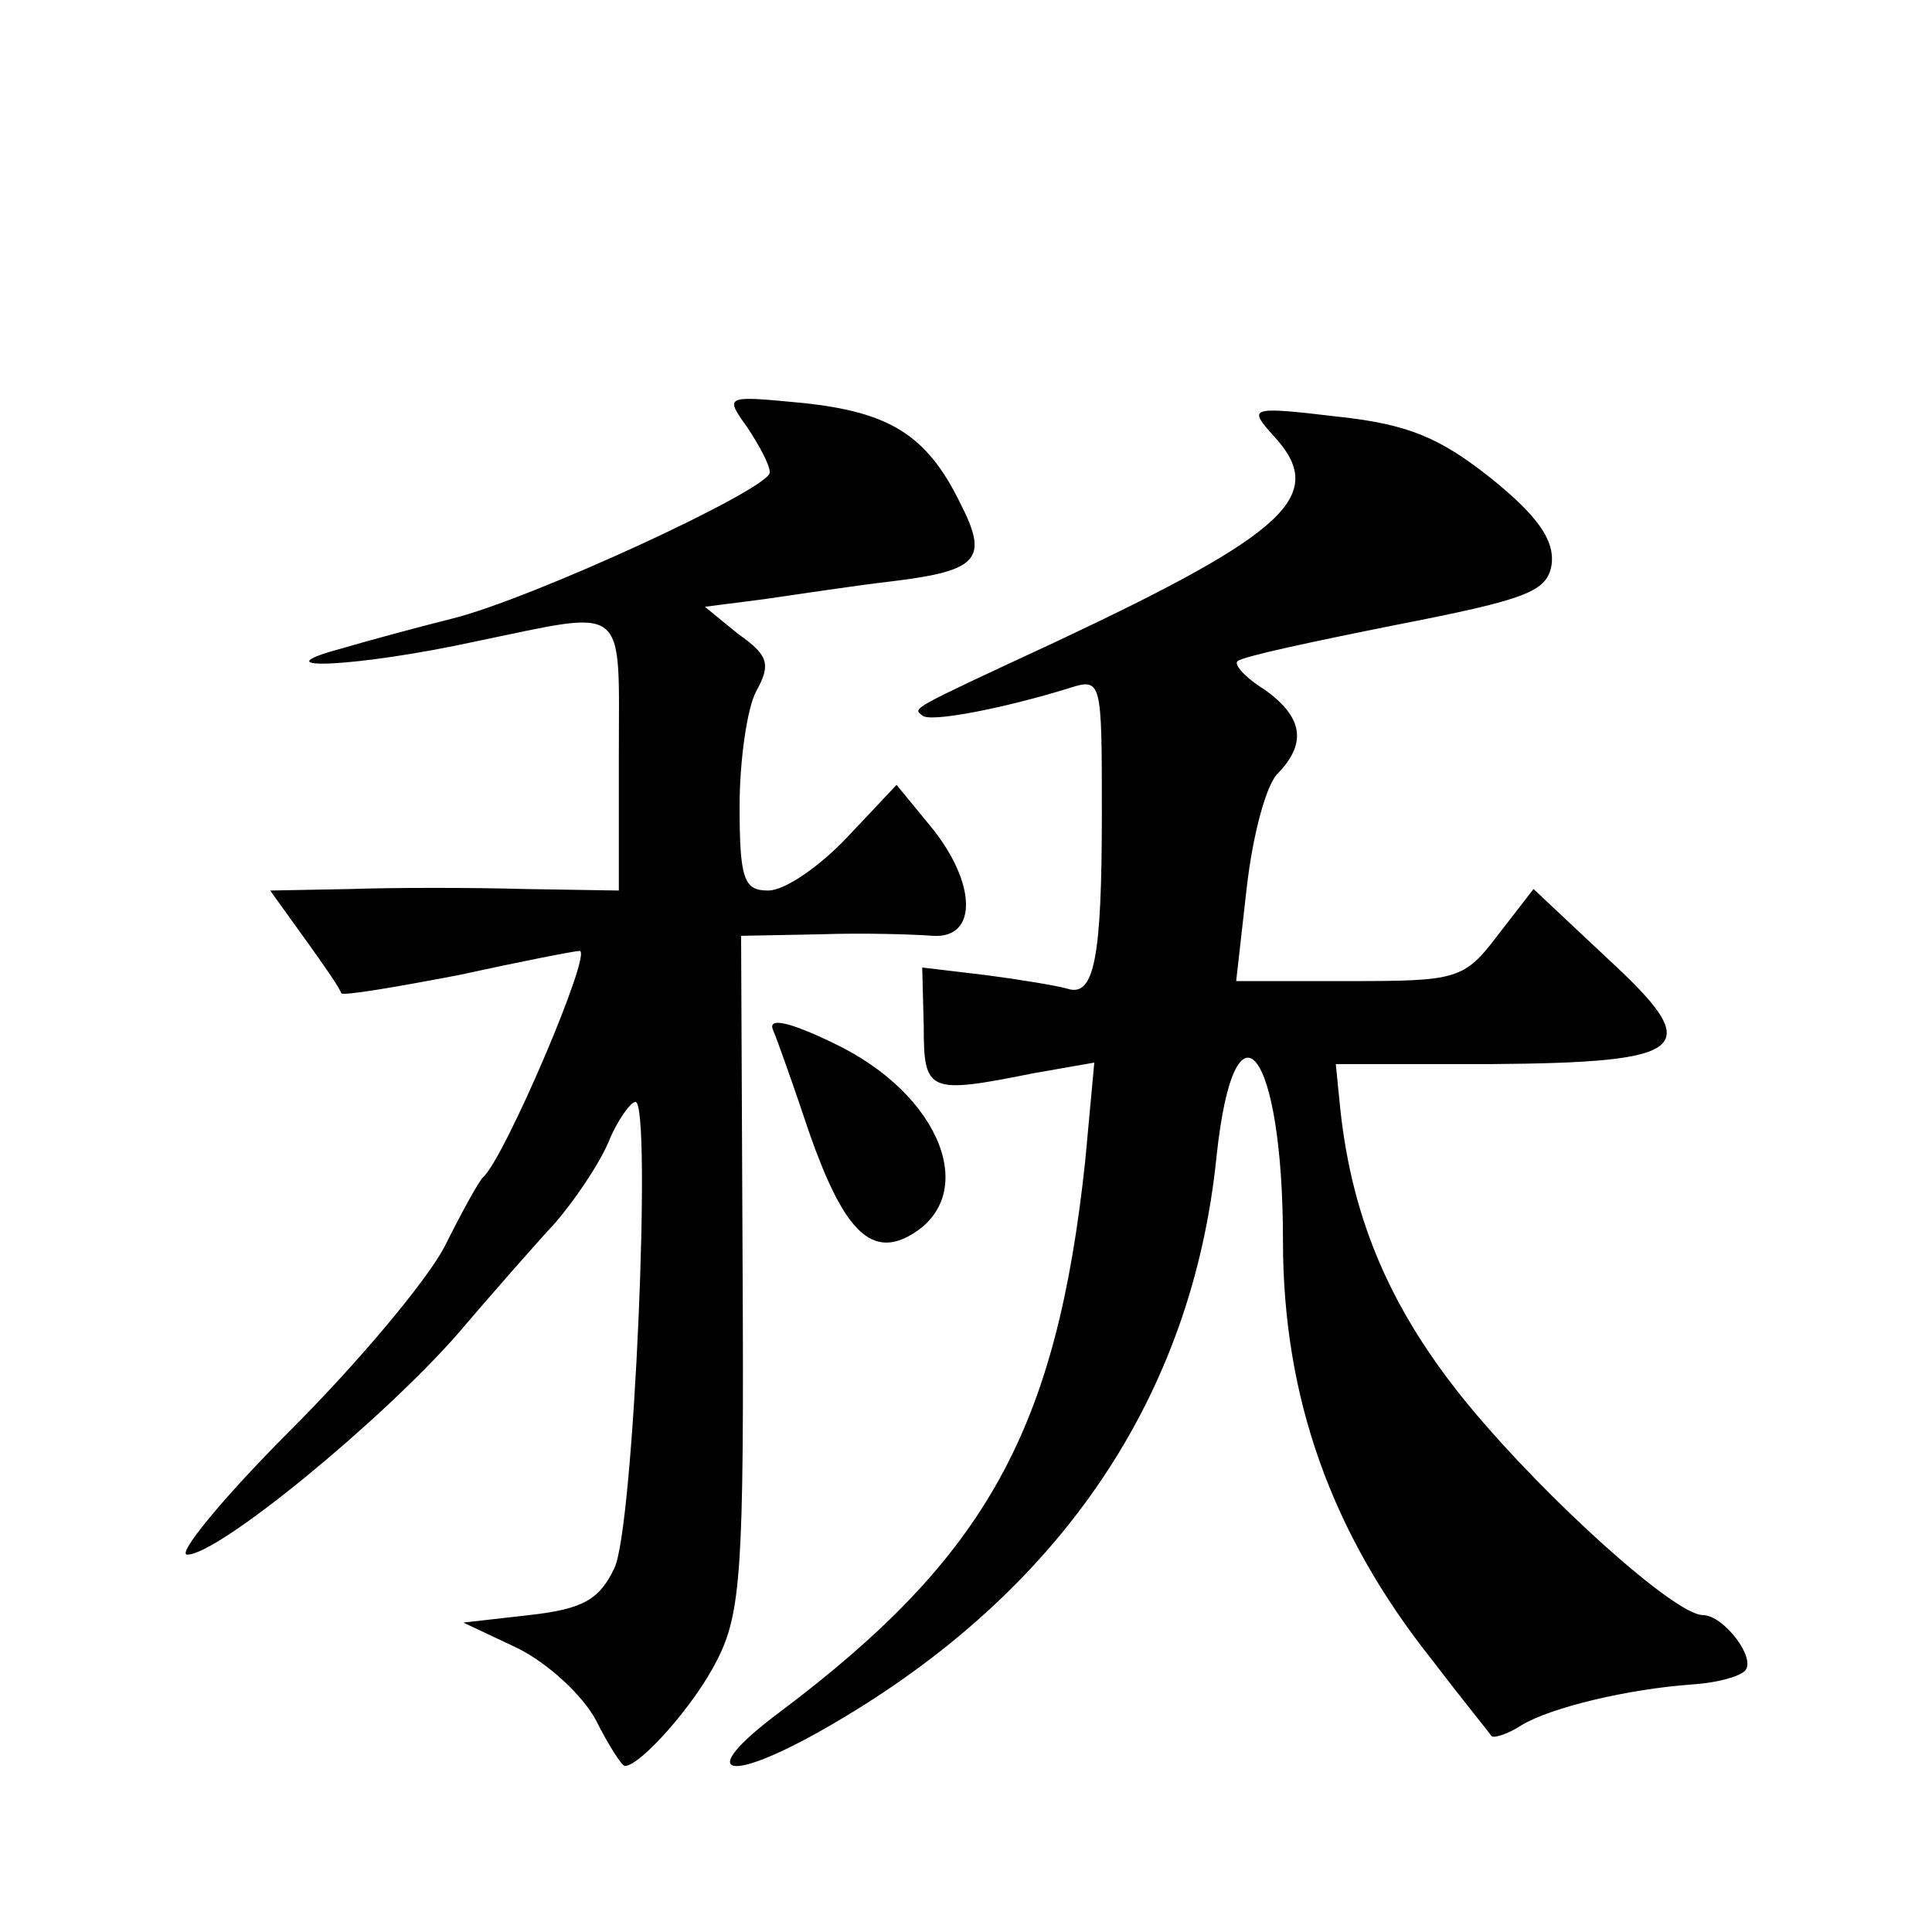 <?xml version="1.0" standalone="no"?>
<!DOCTYPE svg PUBLIC "-//W3C//DTD SVG 20010904//EN"
 "http://www.w3.org/TR/2001/REC-SVG-20010904/DTD/svg10.dtd">
<svg version="1.0" xmlns="http://www.w3.org/2000/svg"
 width="128pt" height="128pt" viewBox="0 0 128 128"
 preserveAspectRatio="xMidYMid meet">
<g transform="translate(0,128) scale(0.1,-0.1)"
fill="#0" stroke="none">
<path d="M495 997 c8 -12 15 -25 15 -30 0 -11 -158 -84 -211 -97 -24 -6 -57 -15
-74 -20 -55 -15 12 -12 90 5 102 21 95 27 95 -75 l0 -90 -62 1 c-35 1 -87 1 -116
0 l-53 -1 23 -32 c13 -18 24 -34 24 -36 1 -2 36 4 78 12 41 9 77 16 80 16 9 0 -50
-138 -64 -150 -3 -3 -14 -23 -25 -45 -11 -22 -57 -77 -102 -122 -46 -46 -76 -83
-69 -83 21 0 129 89 179 146 23 27 52 60 65 74 12 14 28 37 35 53 6 15 15 27 18
27 11 0 -1 -283 -14 -309 -10 -21 -21 -27 -56 -31 l-44 -5 36 -17 c20 -10 43 -31
52 -48 8 -16 17 -30 19 -30 10 0 46 40 61 70 16 31 18 61 17 258 l-1 222 52 1 c29
1 62 0 75 -1 30 -2 29 35 -1 72 l-23 28 -33 -35 c-18 -19 -41 -35 -52 -35 -16 0
-19 7 -19 56 0 30 5 65 11 76 10 18 8 24 -12 38 l-22 18 39 5 c21 3 60 9 86 12
57 7 63 15 44 52 -22 45 -47 60 -104 66 -52 5 -52 5 -37 -16z M844 991 c36 -39
9 -64 -144 -136 -99 -46 -95 -44 -89 -49 5 -5 55 5 97 18 22 7 22 6 22 -83 0 -96
-5 -122 -23 -116 -7 2 -31 6 -54 9 l-42 5 1 -39 c0 -44 3 -45 73 -31 l40 7 -6 -65
c-19 -178 -65 -262 -202 -365 -59 -44 -35 -49 35 -8 151 88 238 217 254 376 12
112 44 71 44 -56 0 -104 32 -194 99 -278 19 -25 37 -47 39 -50 1 -2 11 1 20 7 20
12 71 24 113 27 16 1 31 5 35 9 8 8 -14 37 -28 37 -18 0 -102 75 -155 139 -51 62
-77 122 -85 196 l-3 30 102 0 c134 1 143 10 78 70 l-49 46 -24 -31 c-22 -29 -27
-30 -98 -30 l-75 0 7 62 c4 35 13 69 21 76 19 20 16 37 -9 55 -13 8 -21 17 -18
19 3 3 50 13 105 24 87 17 100 22 103 40 2 16 -9 32 -40 57 -34 27 -55 36 -102
41 -59 7 -59 6 -42 -13z M512 598 c3 -7 14 -38 24 -68 22 -63 40 -83 66 -69 48
26 22 94 -50 128 -29 14 -43 17 -40 9z"/>
</g>
</svg>

